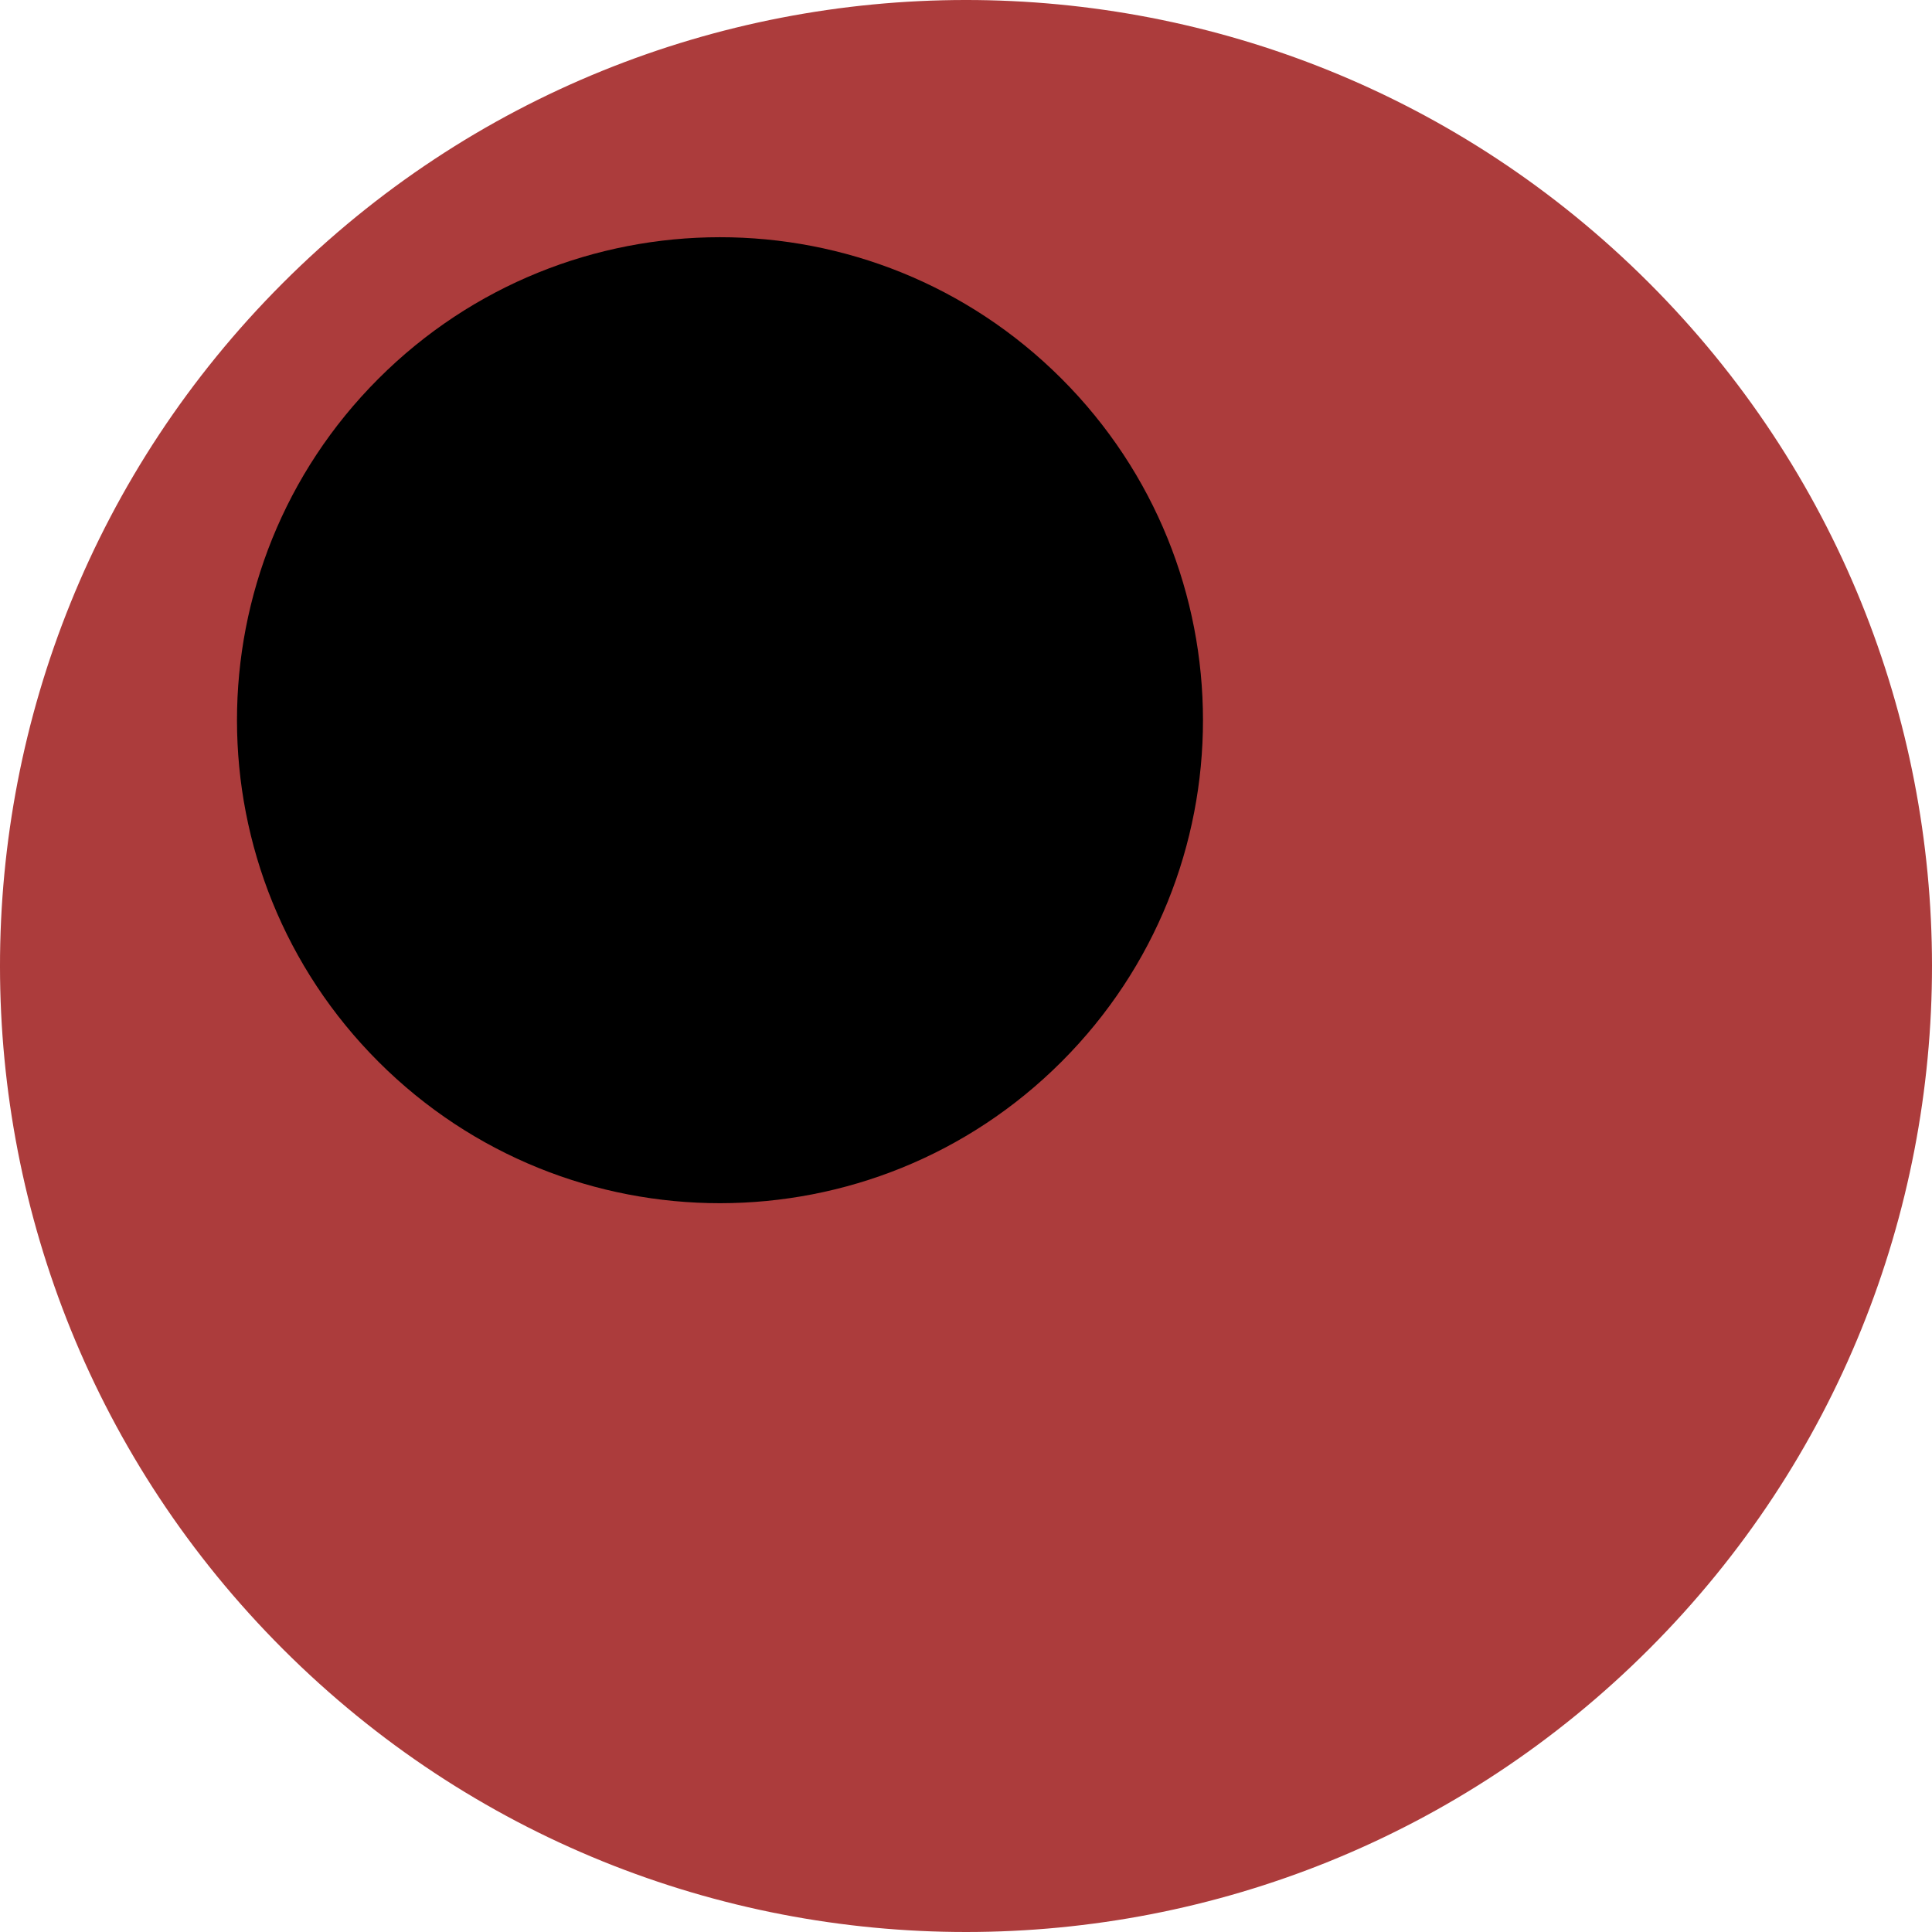 <?xml version="1.0" encoding="UTF-8"?>
<!-- Generated by Pixelmator Pro 3.1 -->
<svg width="100" height="100" viewBox="0 0 100 100" xmlns="http://www.w3.org/2000/svg" xmlns:xlink="http://www.w3.org/1999/xlink">
    <g id="Group-copy">
        <g id="Group">
            <g id="g1">
                <path id="Path" fill="#ac3c3c" stroke="none" d="M 85.339 14.628 C 104.874 34.145 104.889 65.804 85.372 85.339 C 65.855 104.874 34.196 104.889 14.661 85.372 C -4.874 65.855 -4.889 34.196 14.628 14.661 C 34.145 -4.874 65.804 -4.889 85.339 14.628 Z"/>
                <path id="path1" fill="#000000" stroke="none" d="M 54.936 19.592 C 64.703 29.351 64.711 45.18 54.952 54.947 C 45.193 64.715 29.364 64.722 19.597 54.964 C 9.829 45.205 9.822 29.376 19.58 19.609 C 29.339 9.841 45.168 9.834 54.936 19.592 Z"/>
            </g>
        </g>
        <g id="g2"/>
    </g>
</svg>
